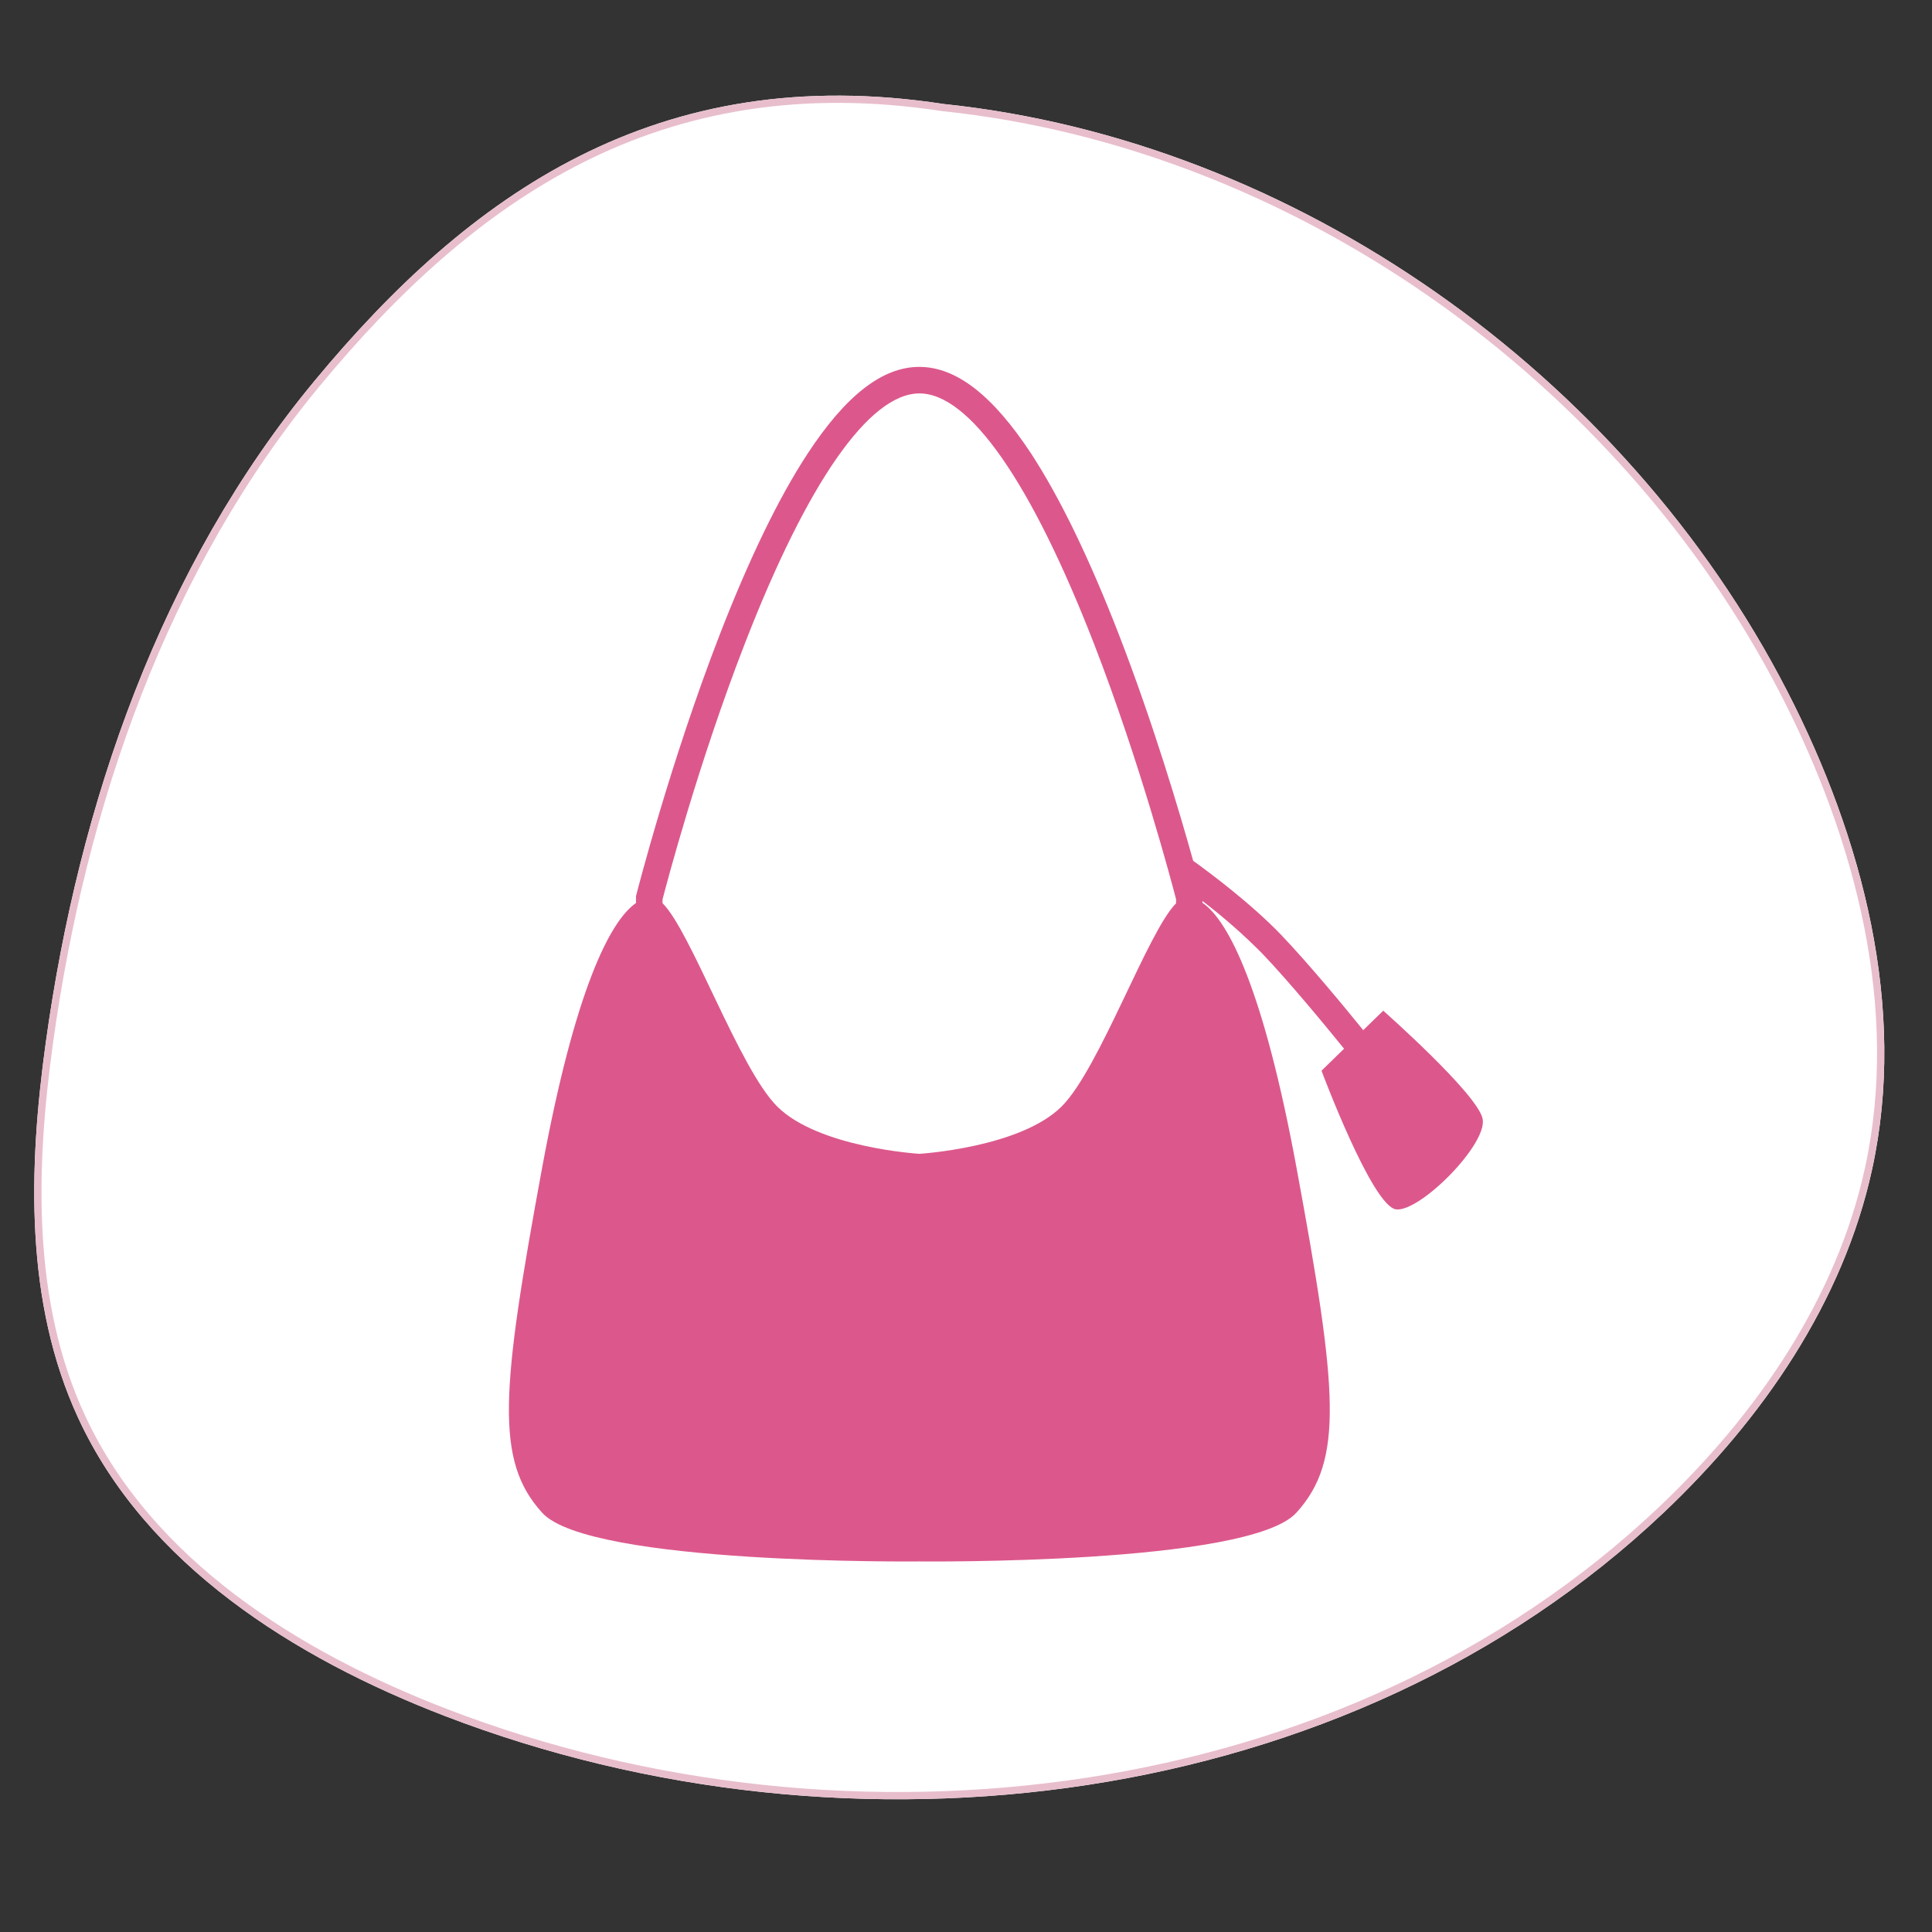 <svg version="1.0" preserveAspectRatio="xMidYMid meet" height="800" viewBox="0 0 600 600" zoomAndPan="magnify" width="800" xmlns:xlink="http://www.w3.org/1999/xlink" xmlns="http://www.w3.org/2000/svg"><rect x="0" y="0" width="600" height="600" fill="#333333" stroke="none"/><defs><clipPath id="5dcdc98ee9"><path clip-rule="nonzero" d="M 10.602 29.133 L 585.539 29.133 L 585.539 559 L 10.602 559 Z M 10.602 29.133"></path></clipPath><clipPath id="35c79be53d"><path clip-rule="nonzero" d="M 555.062 214.688 C 504.289 115.996 401.984 43.656 292.977 32.289 C 204.02 18.648 145.492 60.562 97.695 118.27 C 49.895 175.98 24.477 249.547 14.219 323.754 C 8.797 362.926 7.688 404.492 24.305 440.398 C 45.348 485.926 91.34 514.898 138.148 532.91 C 264.062 581.352 418.656 562.582 516.645 469.777 C 547.309 440.75 572.434 404.375 581.41 363.102 C 592.312 313.027 578.496 260.273 555.062 214.688 Z M 555.062 214.688"></path></clipPath><clipPath id="1891c0be72"><path clip-rule="nonzero" d="M 10.605 29.145 L 585.367 29.145 L 585.367 559 L 10.605 559 Z M 10.605 29.145"></path></clipPath><clipPath id="a516a0c7d0"><path clip-rule="nonzero" d="M 555.055 214.688 C 504.281 116 401.977 43.656 292.973 32.289 C 204.02 18.648 145.492 60.562 97.691 118.273 C 49.895 175.98 24.477 249.547 14.219 323.754 C 8.797 362.926 7.688 404.488 24.301 440.395 C 45.348 485.922 91.34 514.891 138.148 532.906 C 264.059 581.344 418.648 562.574 516.641 469.773 C 547.301 440.746 572.426 404.371 581.402 363.098 C 592.301 313.027 578.488 260.273 555.055 214.688 Z M 555.055 214.688"></path></clipPath><clipPath id="6a0260aab6"><path clip-rule="nonzero" d="M 158 113.941 L 461 113.941 L 461 485 L 158 485 Z M 158 113.941"></path></clipPath></defs><g clip-path="url(#5dcdc98ee9)"><g clip-path="url(#35c79be53d)"><path fill-rule="nonzero" fill-opacity="1" d="M 7.688 18.648 L 592.527 18.648 L 592.527 581.352 L 7.688 581.352 Z M 7.688 18.648" fill="#ffffff"></path></g></g><g clip-path="url(#1891c0be72)"><g clip-path="url(#a516a0c7d0)"><path stroke-miterlimit="4" stroke-opacity="1" stroke-width="6" stroke="#e8becc" d="M 729.821 261.383 C 662.123 129.8 525.716 33.341 380.378 18.185 C 261.774 -0.002 183.737 55.883 120.003 132.831 C 56.274 209.774 22.383 307.862 8.706 406.805 C 1.477 459.034 -0.002 514.451 22.149 562.326 C 50.211 623.029 111.534 661.654 173.946 685.675 C 341.826 750.258 547.946 725.232 678.602 601.498 C 719.482 562.794 752.982 514.294 764.951 459.263 C 779.482 392.503 761.065 322.164 729.821 261.383 Z M 729.821 261.383" stroke-linejoin="miter" fill="none" transform="matrix(0.75, 0, 0, 0.75, 7.689, 18.65)" stroke-linecap="butt"></path></g></g><g clip-path="url(#6a0260aab6)"><path fill-rule="nonzero" fill-opacity="1" d="M 460.426 347.371 C 458.66 339.543 429.574 313.879 429.574 313.879 L 423.363 319.922 C 417.719 312.961 406.441 299.285 397.91 290.371 C 388.582 280.637 375.785 271.09 370.547 267.324 C 366.465 252.668 358.188 224.68 347.43 196.938 C 338.273 173.336 329.125 154.496 320.258 140.914 C 308.32 122.762 296.965 113.941 285.5 113.941 C 274.039 113.941 262.691 122.762 250.785 140.918 C 241.887 154.496 232.742 173.344 223.578 196.945 C 208.082 236.902 197.742 277.395 197.645 277.793 L 197.516 278.297 L 197.516 280.434 C 189.312 286.125 178.504 307.797 168.387 362.52 C 155.582 432.031 153.652 453.59 168.387 469.812 C 183.121 486.035 285.5 484.918 285.5 484.918 C 285.5 484.918 387.852 486.059 402.613 469.777 C 417.379 453.5 415.457 431.996 402.613 362.484 C 392.488 307.695 381.652 285.988 373.441 280.375 L 373.441 279.82 C 379.984 284.809 386.152 290.227 391.941 296.07 C 400.402 304.902 412.016 319.023 417.414 325.691 L 410.406 332.516 C 410.406 332.516 426.152 374.699 433.578 375.582 C 441.008 376.465 462.184 355.184 460.426 347.371 Z M 231.32 199.859 C 250.75 149.766 270.004 122.18 285.535 122.18 C 301.07 122.18 320.258 149.766 339.727 199.855 C 354.074 236.852 363.965 274.348 365.238 279.266 L 365.238 280.531 C 356.422 289.355 341.488 331.832 329.727 343.594 C 316.887 356.441 285.531 358.328 285.531 358.328 C 285.531 358.328 254.172 356.441 241.332 343.594 C 229.547 331.816 214.594 289.211 205.754 280.488 L 205.754 279.328 C 206.973 274.617 216.883 236.988 231.32 199.859 Z M 231.32 199.859" fill="#dc588c"></path></g></svg>